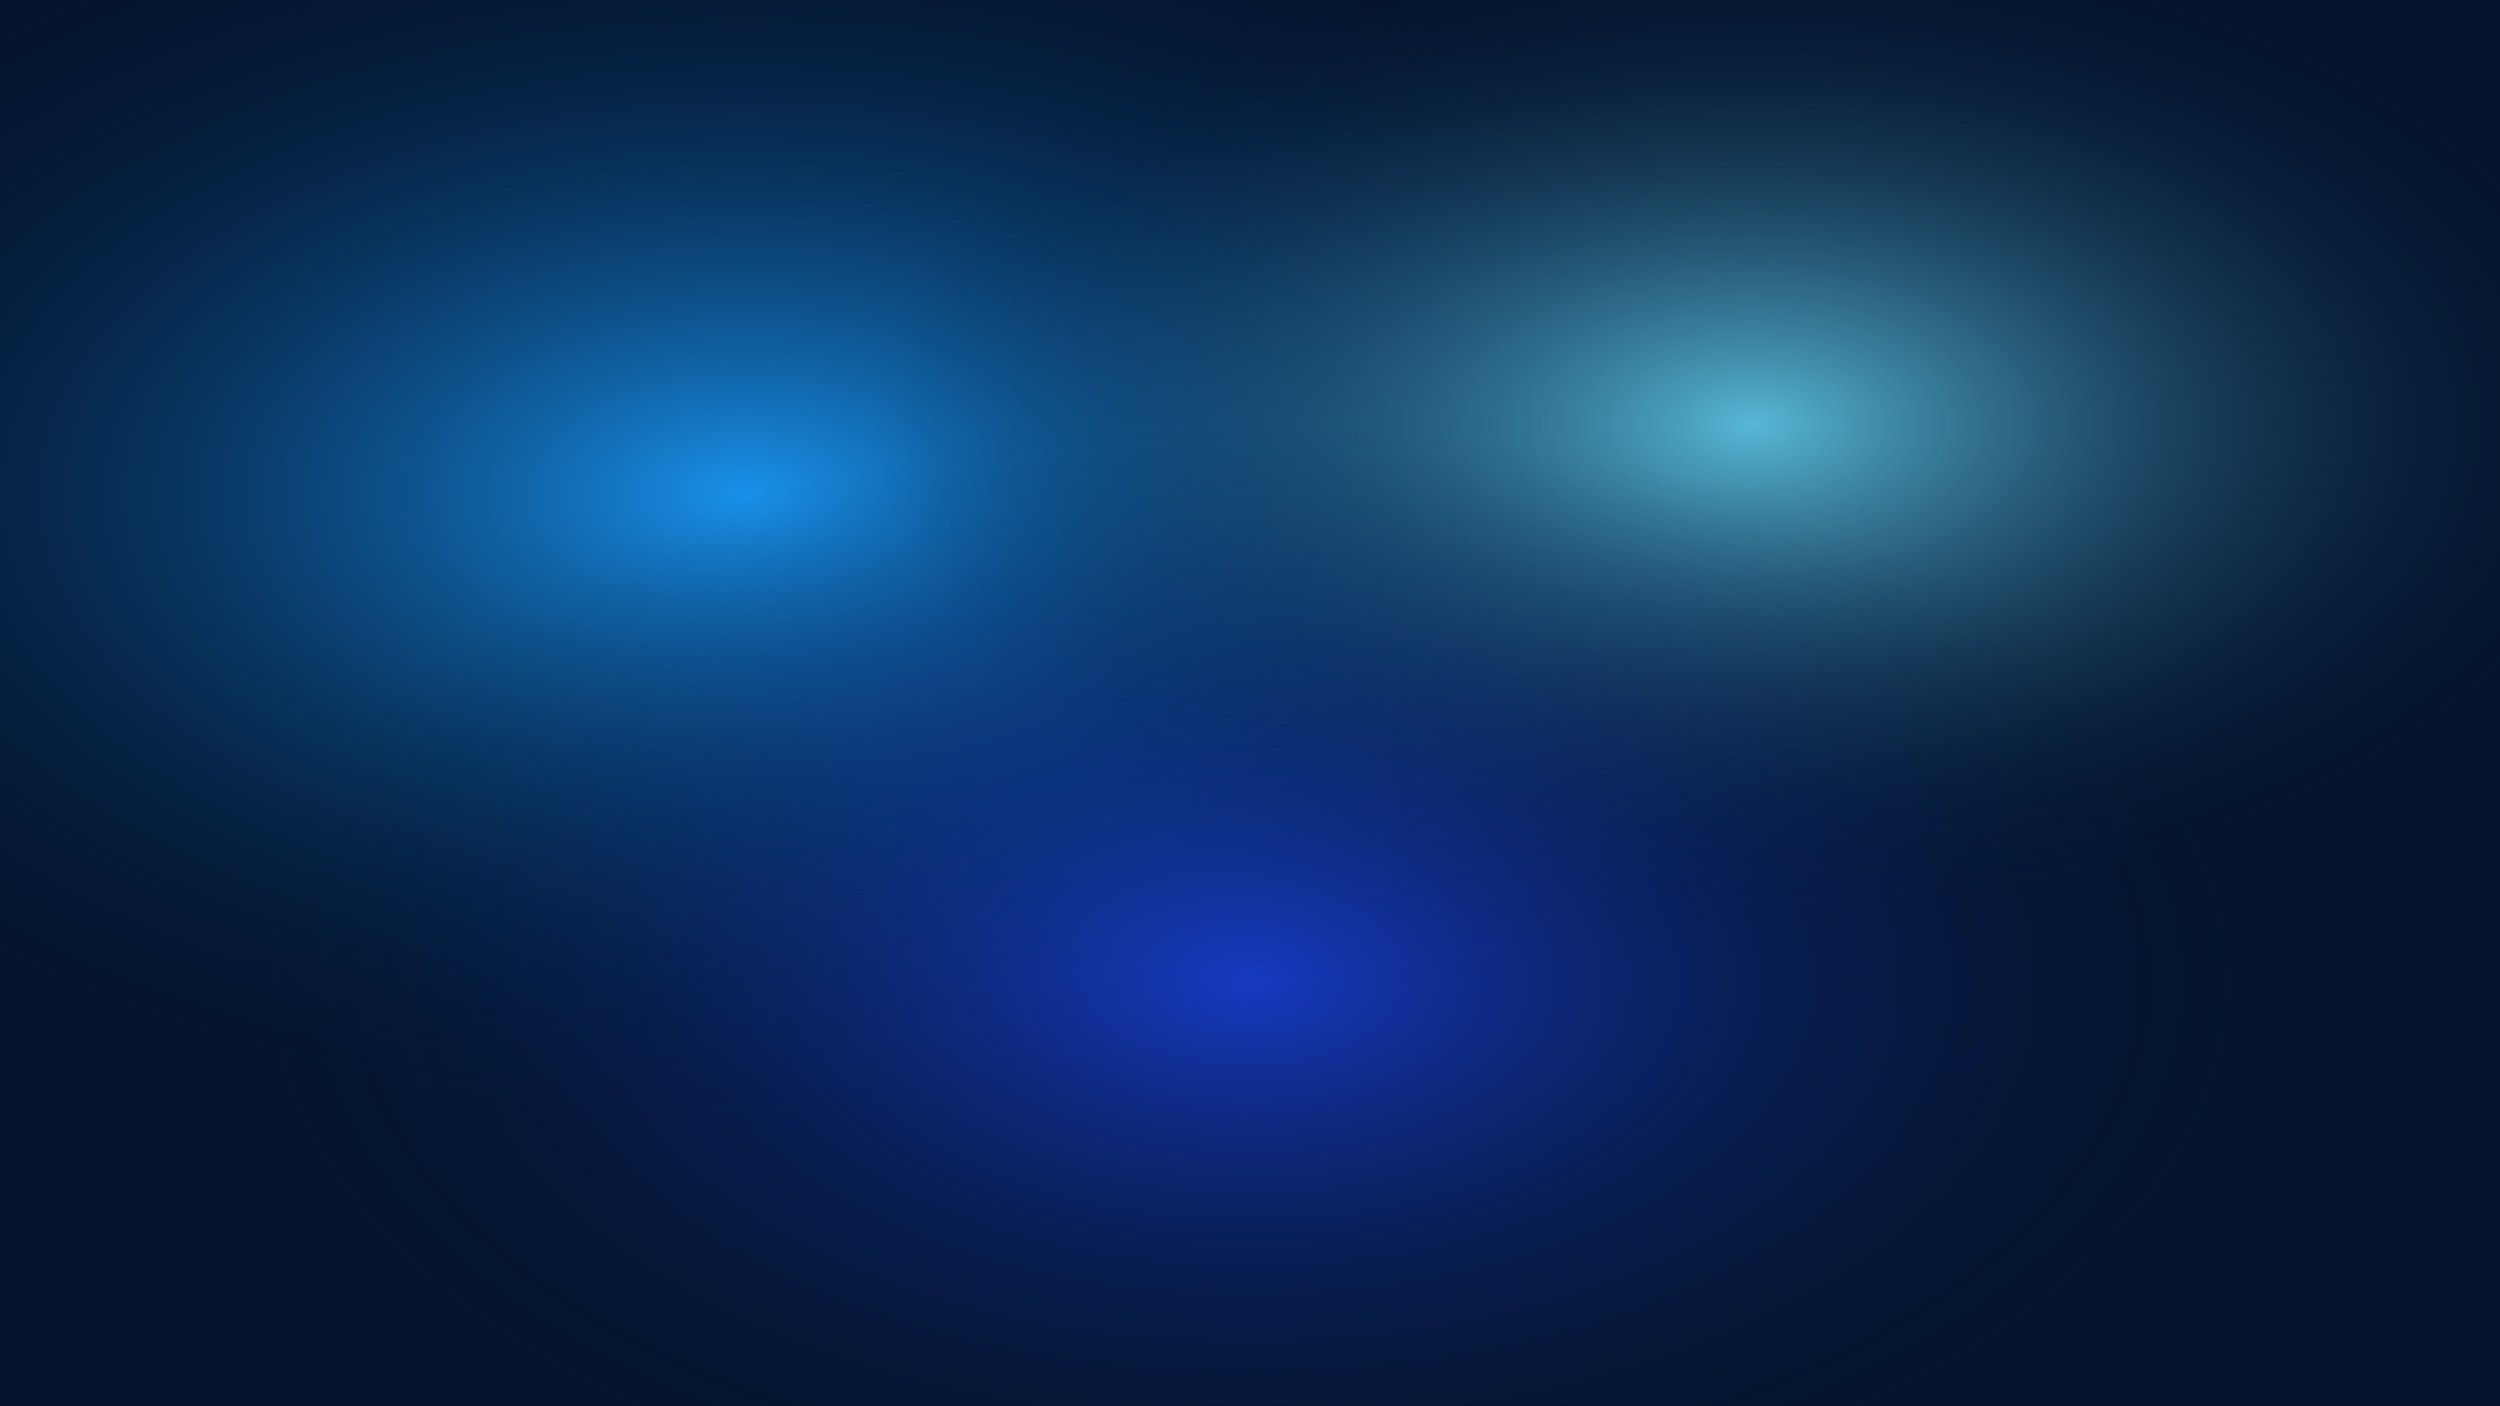 <svg xmlns="http://www.w3.org/2000/svg" viewBox="0 0 1600 900" role="img" aria-label="Abstract gradient mesh">
  <defs>
    <radialGradient id="grad1" cx="30%" cy="35%" r="45%">
      <stop offset="0%" stop-color="#1b9fff" stop-opacity="0.9"/>
      <stop offset="100%" stop-color="#001a3d" stop-opacity="0"/>
    </radialGradient>
    <radialGradient id="grad2" cx="70%" cy="30%" r="35%">
      <stop offset="0%" stop-color="#6ce0ff" stop-opacity="0.8"/>
      <stop offset="100%" stop-color="#001a3d" stop-opacity="0"/>
    </radialGradient>
    <radialGradient id="grad3" cx="50%" cy="70%" r="40%">
      <stop offset="0%" stop-color="#1f49ff" stop-opacity="0.7"/>
      <stop offset="100%" stop-color="#001a3d" stop-opacity="0"/>
    </radialGradient>
  </defs>
  <rect width="1600" height="900" fill="#04142d"/>
  <rect width="1600" height="900" fill="url(#grad1)"/>
  <rect width="1600" height="900" fill="url(#grad2)"/>
  <rect width="1600" height="900" fill="url(#grad3)"/>
</svg>
